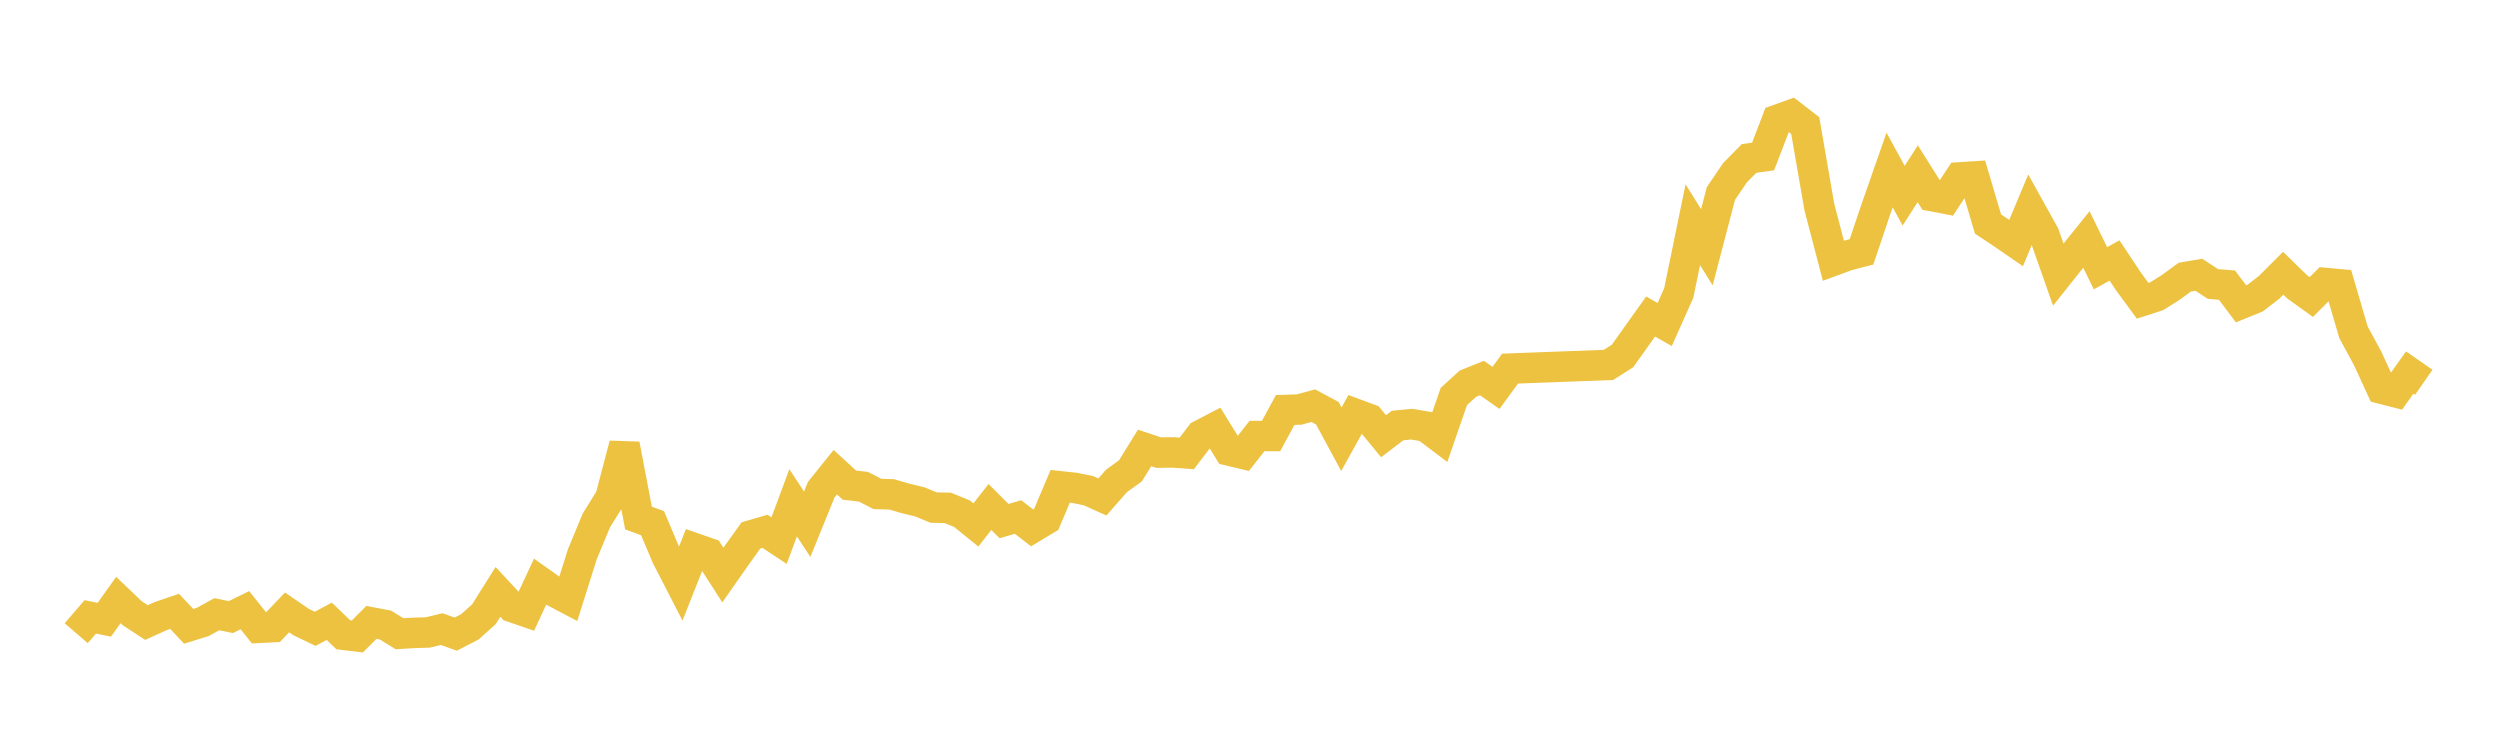 <svg width="164" height="48" xmlns="http://www.w3.org/2000/svg" xmlns:xlink="http://www.w3.org/1999/xlink"><path fill="none" stroke="rgb(237,194,64)" stroke-width="2" d="M5,41.538L5.922,40.468L6.844,40.654L7.766,39.361L8.689,40.239L9.611,40.84L10.533,40.42L11.455,40.106L12.377,41.085L13.299,40.8L14.222,40.292L15.144,40.481L16.066,40.027L16.988,41.185L17.91,41.139L18.832,40.174L19.754,40.808L20.677,41.25L21.599,40.756L22.521,41.641L23.443,41.751L24.365,40.828L25.287,41.004L26.21,41.574L27.132,41.517L28.054,41.491L28.976,41.271L29.898,41.599L30.82,41.123L31.743,40.297L32.665,38.828L33.587,39.819L34.509,40.137L35.431,38.156L36.353,38.81L37.275,39.297L38.198,36.369L39.12,34.145L40.042,32.657L40.964,29.157L41.886,33.985L42.808,34.32L43.731,36.507L44.653,38.296L45.575,35.968L46.497,36.288L47.419,37.722L48.341,36.407L49.263,35.124L50.186,34.855L51.108,35.464L52.03,32.981L52.952,34.39L53.874,32.123L54.796,30.975L55.719,31.824L56.641,31.93L57.563,32.404L58.485,32.429L59.407,32.697L60.329,32.919L61.251,33.297L62.174,33.316L63.096,33.693L64.018,34.437L64.94,33.257L65.862,34.183L66.784,33.917L67.707,34.629L68.629,34.075L69.551,31.902L70.473,32.002L71.395,32.186L72.317,32.602L73.24,31.549L74.162,30.881L75.084,29.385L76.006,29.692L76.928,29.679L77.85,29.746L78.772,28.538L79.695,28.058L80.617,29.555L81.539,29.774L82.461,28.603L83.383,28.602L84.305,26.897L85.228,26.865L86.15,26.612L87.072,27.108L87.994,28.815L88.916,27.15L89.838,27.493L90.76,28.616L91.683,27.915L92.605,27.825L93.527,27.982L94.449,28.679L95.371,26.012L96.293,25.17L97.216,24.799L98.138,25.445L99.06,24.181L105.515,23.939L106.437,23.353L107.359,22.057L108.281,20.765L109.204,21.289L110.126,19.222L111.048,14.74L111.97,16.22L112.892,12.694L113.814,11.335L114.737,10.396L115.659,10.265L116.581,7.863L117.503,7.53L118.425,8.24L119.347,13.573L120.269,17.101L121.192,16.762L122.114,16.523L123.036,13.79L123.958,11.154L124.88,12.836L125.802,11.398L126.725,12.863L127.647,13.04L128.569,11.636L129.491,11.577L130.413,14.696L131.335,15.309L132.257,15.942L133.18,13.734L134.102,15.394L135.024,18.015L135.946,16.854L136.868,15.708L137.79,17.598L138.713,17.087L139.635,18.474L140.557,19.731L141.479,19.433L142.401,18.854L143.323,18.182L144.246,18.025L145.168,18.629L146.09,18.704L147.012,19.932L147.934,19.558L148.856,18.846L149.778,17.924L150.701,18.821L151.623,19.484L152.545,18.564L153.467,18.648L154.389,21.799L155.311,23.498L156.234,25.502L157.156,25.736L158.078,24.437L159,25.078"></path></svg>
